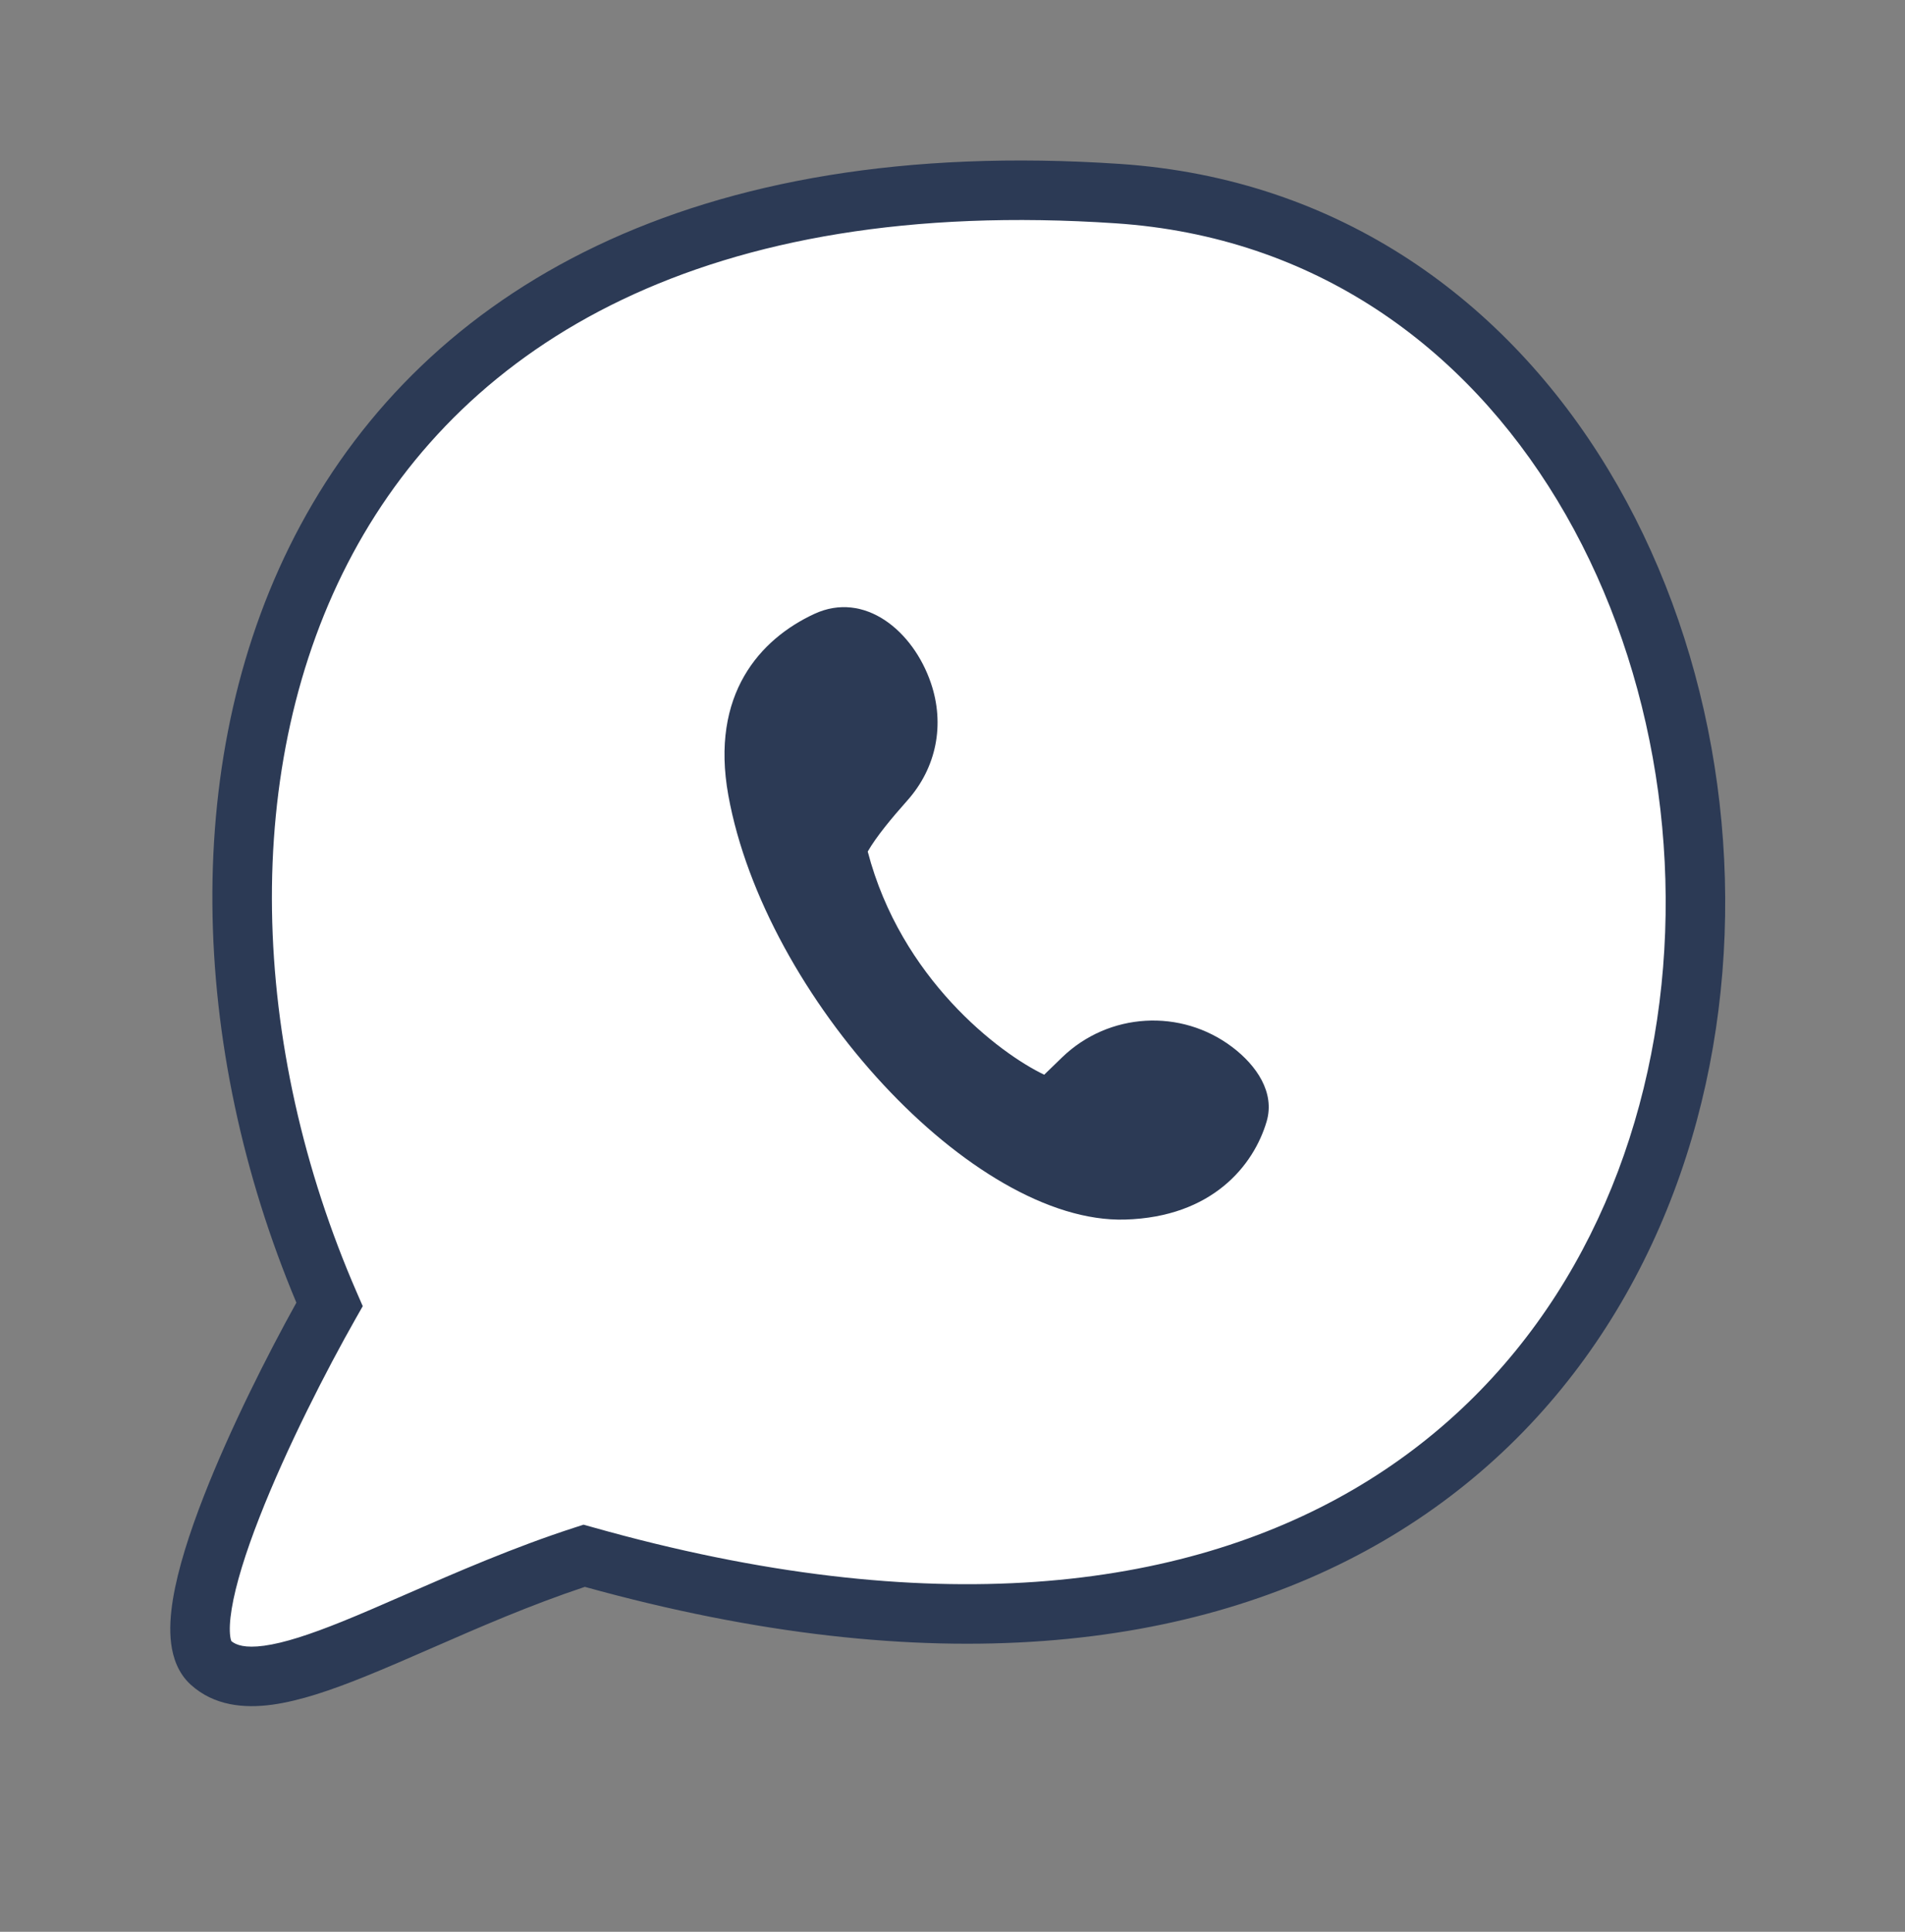<svg width="72" height="73" viewBox="0 0 72 73" fill="none" xmlns="http://www.w3.org/2000/svg">
  <rect x="0" y="0" width="72" height="73" fill="#808080" stroke="none"/>
  <path
    d="M42.248 7.316C10.508 5.188 4.181 30.297 12.454 49.293C10.255 53.169 6.279 61.302 7.966 62.83C10.075 64.741 15.482 60.92 22.079 58.791C74.258 73.529 73.988 9.445 42.248 7.316Z"
    fill="white" />
  <path
    d="M30.779 23.198C28.731 24.147 26.837 26.232 27.527 30.052C28.904 37.669 36.777 46.252 42.524 46.086C45.812 45.991 47.384 44.046 47.874 42.375C48.193 41.285 47.491 40.266 46.587 39.578C44.639 38.094 41.899 38.257 40.14 39.959L39.466 40.612C37.765 39.801 34.05 36.979 32.796 32.179C33.114 31.622 33.703 30.913 34.294 30.248C35.395 29.009 35.718 27.378 35.183 25.809C34.51 23.833 32.673 22.321 30.779 23.198Z"
    fill="#2C3A55" />
  <path fill-rule="evenodd" clip-rule="evenodd"
    d="M42.323 6.194C26.124 5.107 16.128 10.986 11.355 19.85C6.718 28.462 7.17 39.617 11.202 49.226C10.114 51.186 8.703 53.977 7.705 56.533C7.166 57.914 6.725 59.28 6.536 60.434C6.442 61.009 6.401 61.586 6.469 62.112C6.536 62.633 6.726 63.225 7.211 63.664C8.092 64.462 9.228 64.562 10.284 64.419C11.338 64.276 12.528 63.865 13.76 63.369C14.596 63.032 15.463 62.653 16.366 62.259C18.134 61.486 20.037 60.655 22.105 59.966C35.187 63.594 45.179 62.367 52.273 58.237C59.426 54.073 63.452 47.059 64.742 39.57C66.029 32.094 64.608 24.068 60.787 17.748C56.953 11.406 50.678 6.754 42.323 6.194ZM13.486 48.844C9.447 39.571 9.027 28.92 13.336 20.916C17.594 13.008 26.631 7.396 42.172 8.439C49.688 8.943 55.349 13.1 58.862 18.912C62.388 24.746 63.725 32.219 62.525 39.188C61.327 46.143 57.62 52.52 51.141 56.293C44.661 60.065 35.229 61.336 22.385 57.708L22.057 57.616L21.733 57.72C19.437 58.461 17.23 59.425 15.32 60.258C14.452 60.637 13.645 60.99 12.919 61.282C11.711 61.768 10.741 62.087 9.982 62.19C9.257 62.288 8.923 62.165 8.744 62.016C8.734 61.993 8.714 61.936 8.7 61.825C8.671 61.599 8.681 61.26 8.757 60.797C8.908 59.874 9.282 58.679 9.801 57.351C10.832 54.709 12.349 51.758 13.432 49.848L13.71 49.359L13.486 48.844Z"
    fill="#2C3A55" />
</svg>
